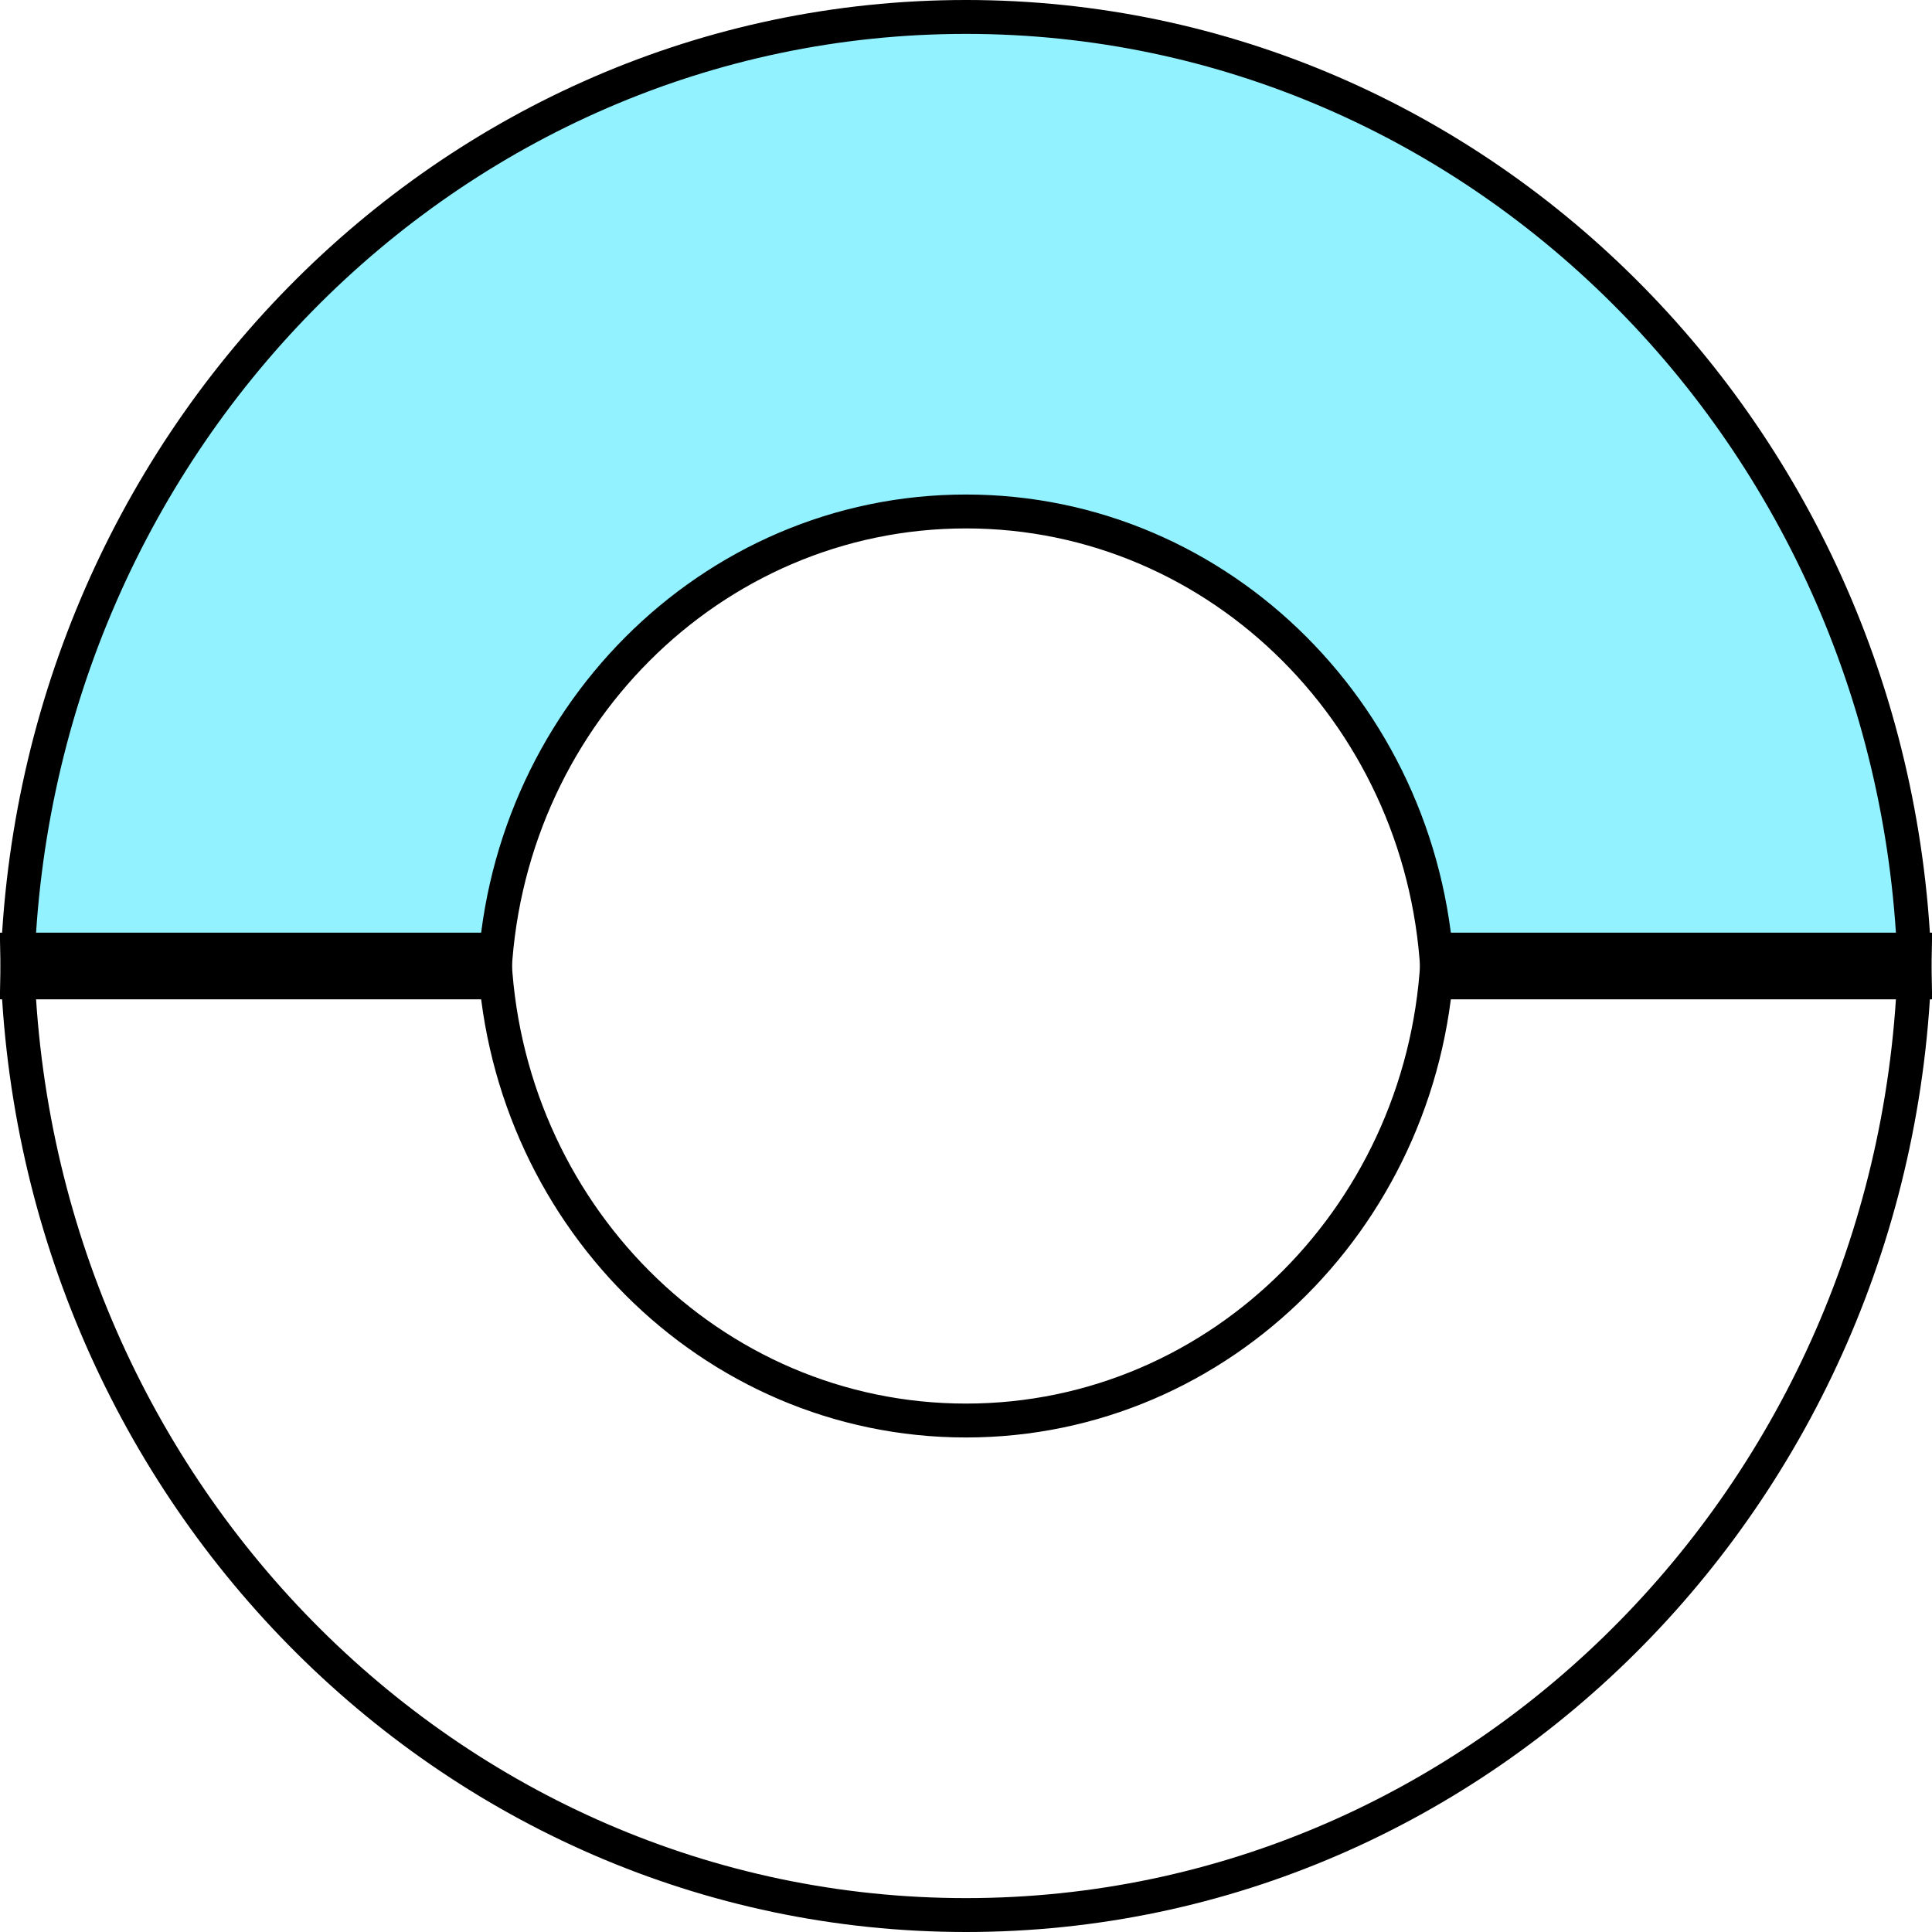 <svg width="57" height="57" viewBox="0 0 57 57" fill="none" xmlns="http://www.w3.org/2000/svg">
<path d="M28.5 0.5C43.787 0.5 56.238 13.191 56.496 28.983H42.421C42.166 21.28 36.046 15.09 28.5 15.09C20.954 15.09 14.834 21.28 14.579 28.983H0.504C0.762 13.191 13.213 0.5 28.5 0.5Z" fill="#93F2FF" stroke="black"/>
<path d="M28.5 56.5C43.787 56.5 56.238 43.809 56.496 28.017H42.421C42.166 35.72 36.046 41.91 28.5 41.91C20.954 41.91 14.834 35.72 14.579 28.017H0.504C0.762 43.809 13.213 56.5 28.5 56.5Z" stroke="black"/>
</svg>
